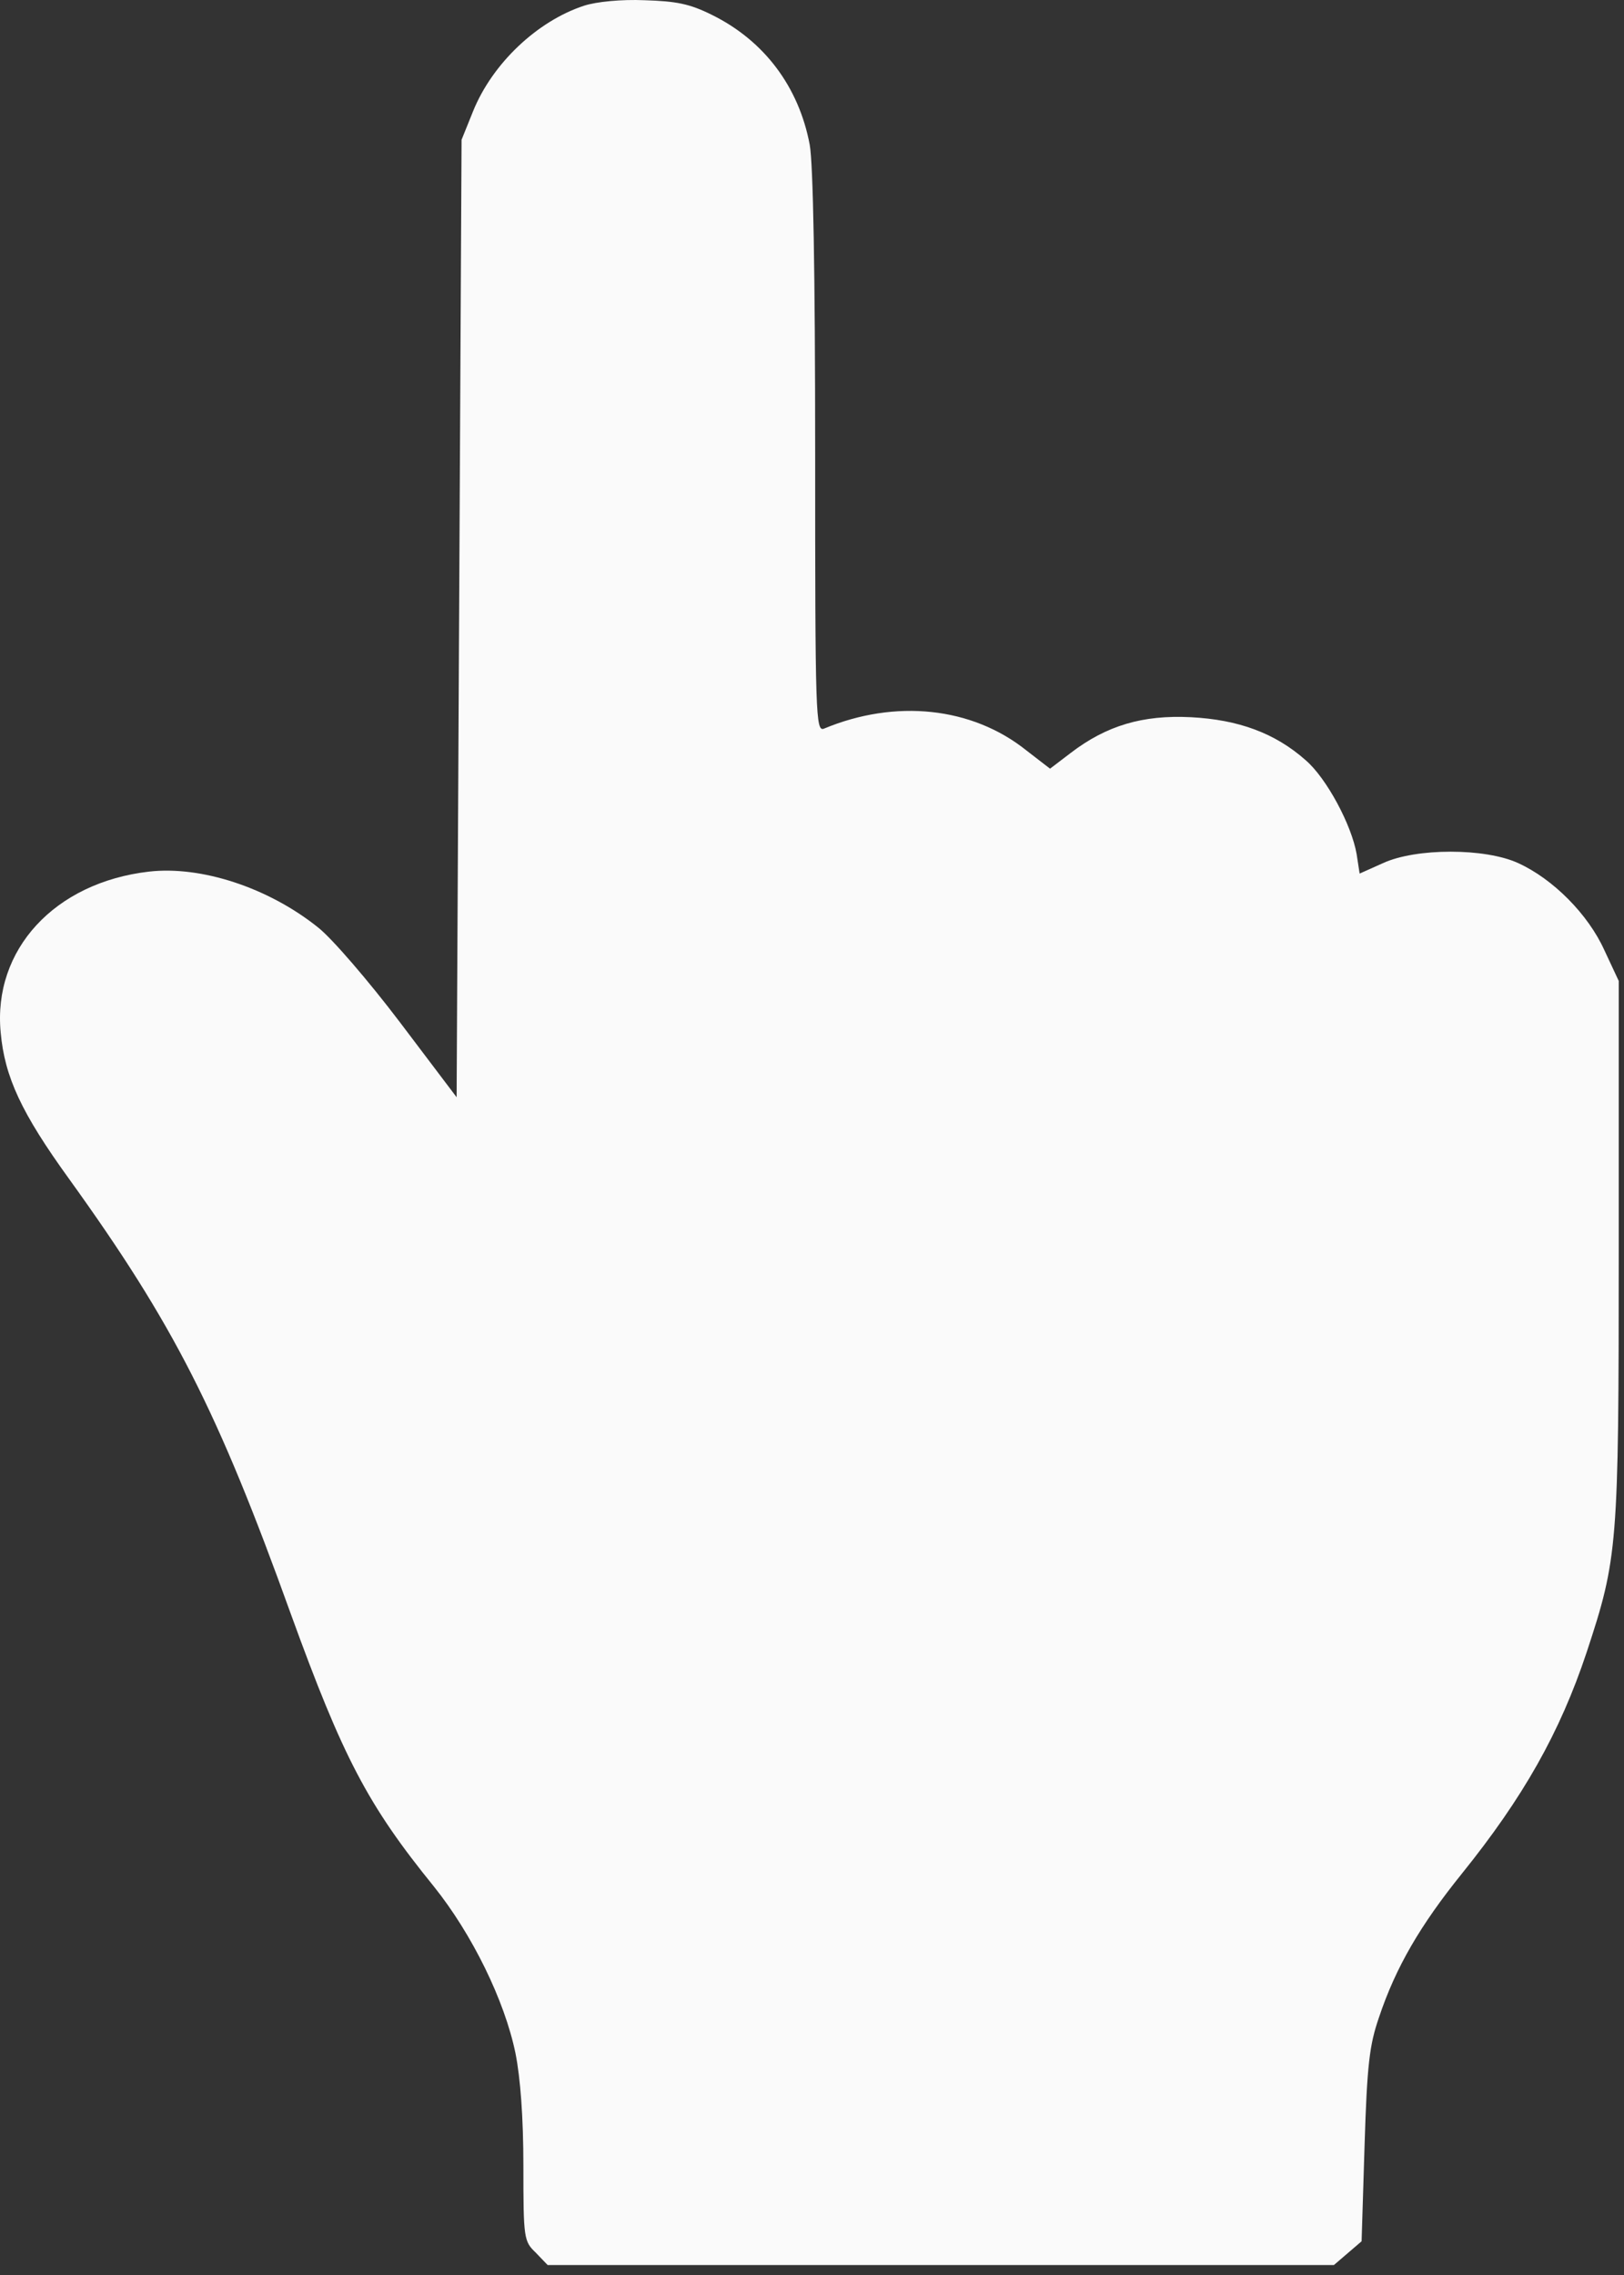 <?xml version="1.0" encoding="UTF-8"?> <svg xmlns="http://www.w3.org/2000/svg" width="110" height="154" viewBox="0 0 110 154" fill="none"><rect x="0" y="0" width="110" height="154" fill="#333333" stroke="none"/> <path d="M39.571 0.383C36.389 1.422 33.341 4.302 32.035 7.551L31.264 9.461L31.097 41.851L30.929 74.275L27.077 69.184C24.967 66.403 22.488 63.523 21.55 62.786C18.167 60.073 13.612 58.599 10.095 59.001C3.697 59.738 -0.49 64.293 0.046 69.887C0.314 72.902 1.453 75.347 4.702 79.835C11.77 89.65 14.751 95.511 19.708 109.278C23.225 118.958 24.9 122.174 29.388 127.701C31.968 130.916 34.178 135.405 34.915 138.989C35.25 140.664 35.451 143.343 35.451 146.626C35.451 151.55 35.485 151.717 36.289 152.488L37.093 153.325H63.722H90.351L91.289 152.521L92.227 151.717L92.428 145.219C92.595 139.759 92.763 138.42 93.399 136.577C94.538 133.161 96.213 130.314 98.993 126.863C103.18 121.672 105.658 117.284 107.467 111.857C109.577 105.46 109.644 104.723 109.644 84.659V66.403L108.673 64.327C107.568 61.882 105.19 59.503 102.845 58.431C100.601 57.393 95.911 57.393 93.667 58.431L92.093 59.135L91.892 57.829C91.557 55.852 89.848 52.67 88.442 51.464C86.365 49.622 83.886 48.718 80.671 48.55C77.388 48.383 74.943 49.12 72.531 50.962L71.124 52.034L69.516 50.794C65.832 47.847 60.64 47.311 55.817 49.321C55.247 49.555 55.214 48.517 55.214 30.663C55.214 18.471 55.08 11.068 54.845 9.796C54.108 5.877 51.764 2.761 48.247 1.02C46.706 0.249 45.801 0.082 43.658 0.015C42.083 -0.052 40.409 0.115 39.571 0.383Z" fill="#FAFAFA"></path> </svg> 